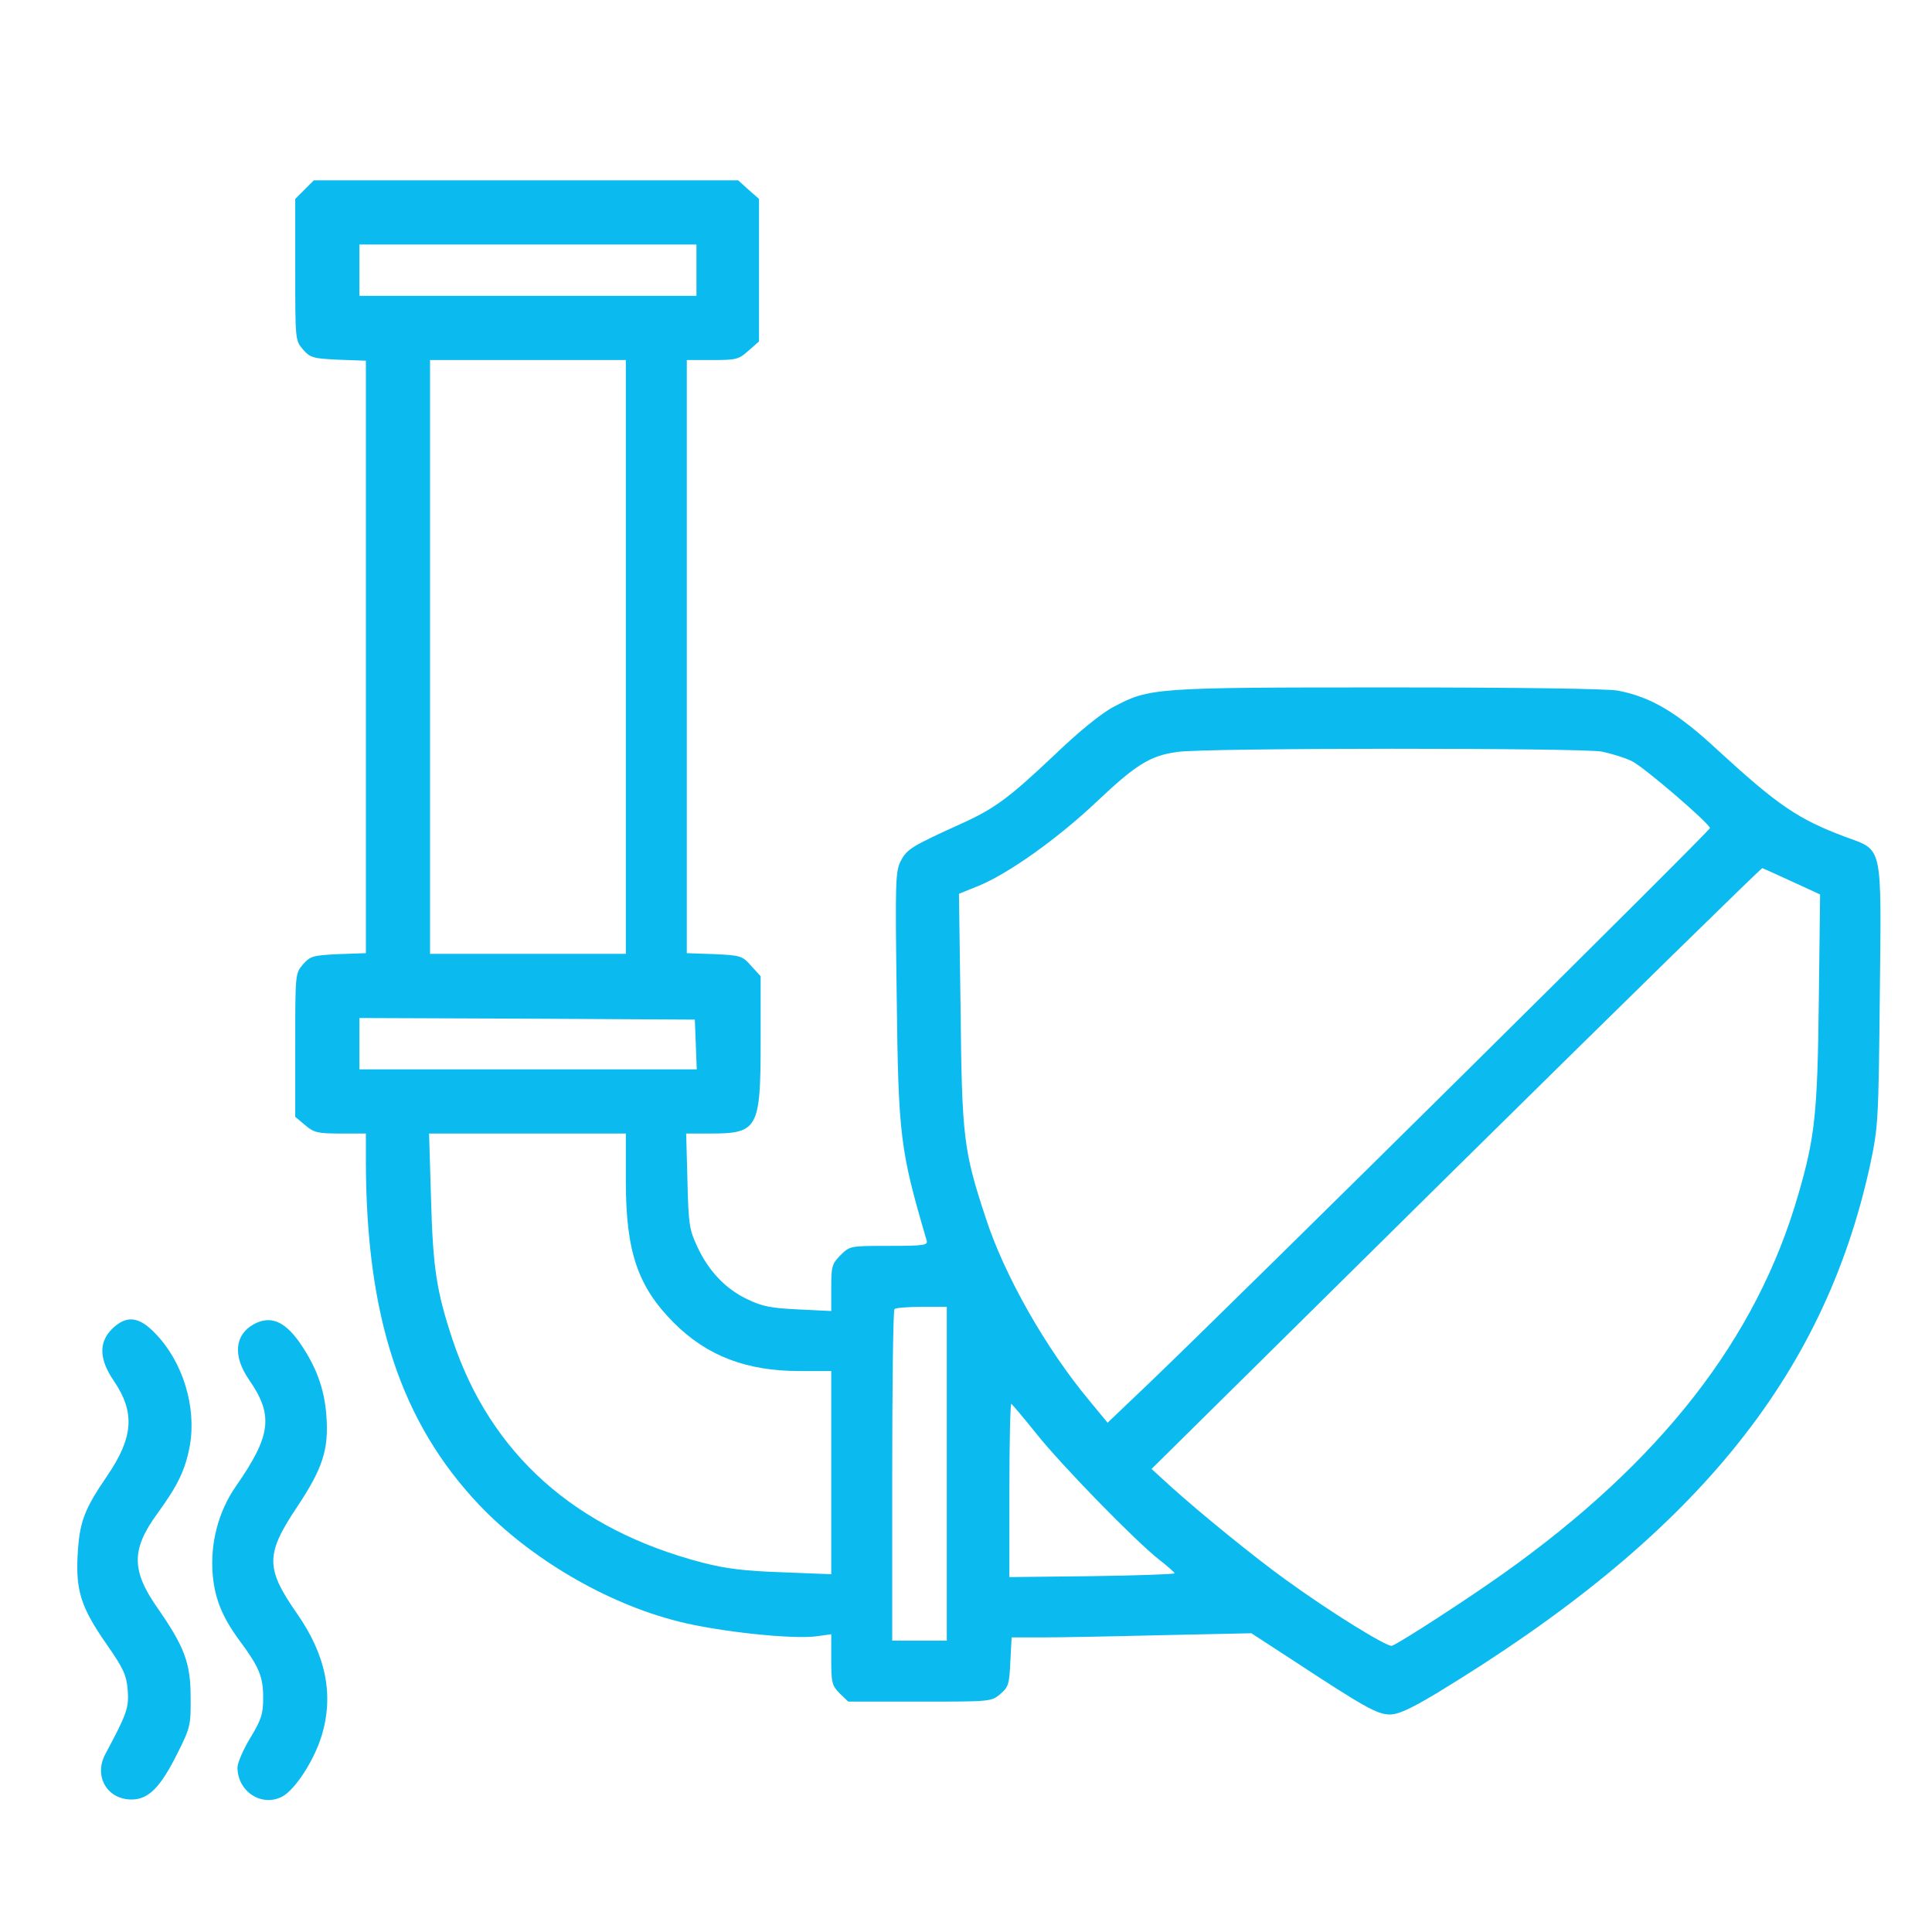 <?xml version="1.0" encoding="UTF-8"?>
<svg xmlns="http://www.w3.org/2000/svg" width="75" height="75" viewBox="0 0 75 75" fill="none">
  <path d="M11.823 7.361L11.461 7.722V10.476C11.461 13.192 11.461 13.217 11.761 13.566C12.047 13.89 12.147 13.915 13.131 13.964L14.203 14.002V25.502V37.002L13.131 37.039C12.147 37.089 12.047 37.114 11.761 37.438C11.461 37.787 11.461 37.812 11.461 40.578V43.356L11.848 43.68C12.184 43.967 12.334 44.004 13.218 44.004H14.203V45.088C14.215 51.131 15.561 55.205 18.601 58.42C20.582 60.5 23.547 62.245 26.326 62.942C27.883 63.341 30.798 63.653 31.733 63.516L32.269 63.441V64.425C32.269 65.31 32.294 65.434 32.593 65.733L32.929 66.057H35.707C38.461 66.057 38.486 66.057 38.835 65.758C39.146 65.497 39.184 65.372 39.221 64.512L39.271 63.565H40.417C41.04 63.565 43.133 63.528 45.065 63.478L48.578 63.403L50.111 64.4C52.939 66.257 53.462 66.556 53.948 66.556C54.284 66.556 54.745 66.344 55.767 65.733C65.71 59.703 70.793 53.511 72.6 45.213C72.911 43.73 72.924 43.543 72.974 38.647C73.036 32.666 73.111 33.04 71.615 32.479C69.809 31.806 68.999 31.246 66.731 29.165C65.112 27.657 64.102 27.059 62.807 26.81C62.395 26.735 58.957 26.686 53.898 26.686C44.815 26.686 44.616 26.698 43.221 27.446C42.747 27.695 41.875 28.405 40.928 29.314C39.159 30.984 38.611 31.395 37.277 31.993C35.383 32.853 35.209 32.965 34.972 33.414C34.761 33.812 34.748 34.199 34.81 38.647C34.873 44.091 34.935 44.627 35.969 48.141C36.031 48.34 35.907 48.365 34.511 48.365C33.004 48.365 32.991 48.365 32.63 48.726C32.294 49.063 32.269 49.162 32.269 49.997V50.894L30.998 50.832C29.939 50.782 29.59 50.72 29.004 50.433C28.169 50.035 27.497 49.337 27.061 48.377C26.762 47.742 26.724 47.505 26.687 45.836L26.637 44.004H27.571C29.428 44.004 29.528 43.817 29.528 40.403V37.899L29.166 37.5C28.817 37.102 28.755 37.089 27.733 37.039L26.662 37.002V25.489V13.977H27.659C28.581 13.977 28.68 13.952 29.054 13.616L29.465 13.254V10.488V7.722L29.054 7.361L28.655 7H20.42H12.184L11.823 7.361ZM27.036 10.488V11.485H20.494H13.953V10.488V9.492H20.494H27.036V10.488ZM24.295 25.502V37.027H20.494H16.694V25.502V13.977H20.494H24.295V25.502ZM62.184 29.177C62.545 29.252 63.081 29.414 63.355 29.551C63.816 29.776 66.295 31.906 66.382 32.143C66.407 32.23 48.142 50.309 44.603 53.698L42.996 55.23L42.298 54.383C40.592 52.34 38.984 49.499 38.262 47.269C37.402 44.664 37.34 44.129 37.29 39.195L37.227 34.697L37.963 34.398C39.121 33.937 41.077 32.541 42.573 31.121C44.105 29.676 44.641 29.339 45.7 29.19C46.746 29.028 61.374 29.028 62.184 29.177ZM69.572 34.224L70.656 34.722L70.606 38.834C70.556 43.219 70.457 44.154 69.809 46.371C68.202 51.966 64.464 56.75 58.359 61.086C56.938 62.095 54.384 63.752 54.035 63.889C53.861 63.952 51.618 62.569 49.874 61.298C48.715 60.463 46.597 58.744 45.426 57.685L44.703 57.024L56.515 45.35C63.019 38.933 68.376 33.688 68.413 33.7C68.451 33.713 68.974 33.949 69.572 34.224ZM27.011 40.54L27.048 41.512H20.494H13.953V40.516V39.519L20.47 39.544L26.973 39.581L27.011 40.54ZM24.295 45.848C24.295 48.589 24.756 49.947 26.163 51.355C27.447 52.639 28.979 53.224 31.048 53.224H32.269V57.161V61.111L30.375 61.036C28.917 60.986 28.182 60.899 27.272 60.662C22.338 59.379 19.049 56.451 17.567 52.003C16.944 50.122 16.806 49.225 16.732 46.521L16.657 44.004H20.482H24.295V45.848ZM36.754 57.211V63.69H35.695H34.636V57.298C34.636 53.772 34.673 50.857 34.723 50.819C34.761 50.77 35.246 50.732 35.782 50.732H36.754V57.211ZM40.23 55.654C41.202 56.875 44.055 59.803 45.002 60.55C45.326 60.799 45.588 61.036 45.6 61.074C45.6 61.111 44.155 61.161 42.398 61.186L39.184 61.223V57.846C39.184 55.99 39.221 54.483 39.258 54.495C39.296 54.52 39.732 55.031 40.23 55.654Z" fill="#0BBBEF"></path>
  <path d="M4.347 51.592C3.824 52.115 3.849 52.776 4.422 53.61C5.244 54.819 5.182 55.791 4.173 57.273C3.263 58.607 3.089 59.068 3.014 60.351C2.939 61.746 3.139 62.394 4.136 63.827C4.796 64.774 4.908 65.023 4.958 65.609C5.008 66.294 4.933 66.518 4.098 68.076C3.625 68.935 4.148 69.857 5.107 69.857C5.768 69.857 6.229 69.384 6.889 68.063C7.387 67.067 7.412 66.967 7.4 65.883C7.4 64.562 7.163 63.927 6.104 62.407C5.095 60.961 5.095 60.139 6.117 58.744C6.914 57.647 7.201 57.049 7.375 56.09C7.624 54.607 7.101 52.875 6.042 51.779C5.394 51.094 4.908 51.044 4.347 51.592Z" fill="#0BBBEF"></path>
  <path d="M9.854 51.405C9.107 51.816 9.032 52.639 9.667 53.561C10.627 54.944 10.527 55.729 9.157 57.697C8.471 58.682 8.147 59.94 8.26 61.161C8.347 62.095 8.646 62.806 9.319 63.715C10.066 64.724 10.216 65.098 10.216 65.908C10.216 66.531 10.153 66.743 9.717 67.465C9.443 67.914 9.219 68.437 9.219 68.612C9.219 69.546 10.153 70.157 10.951 69.746C11.449 69.484 12.184 68.362 12.483 67.391C12.969 65.808 12.658 64.251 11.524 62.631C10.303 60.874 10.303 60.339 11.536 58.495C12.521 57.012 12.77 56.277 12.67 54.956C12.595 53.897 12.259 53 11.586 52.053C11.013 51.268 10.477 51.069 9.854 51.405Z" fill="#0BBBEF"></path>
</svg>
